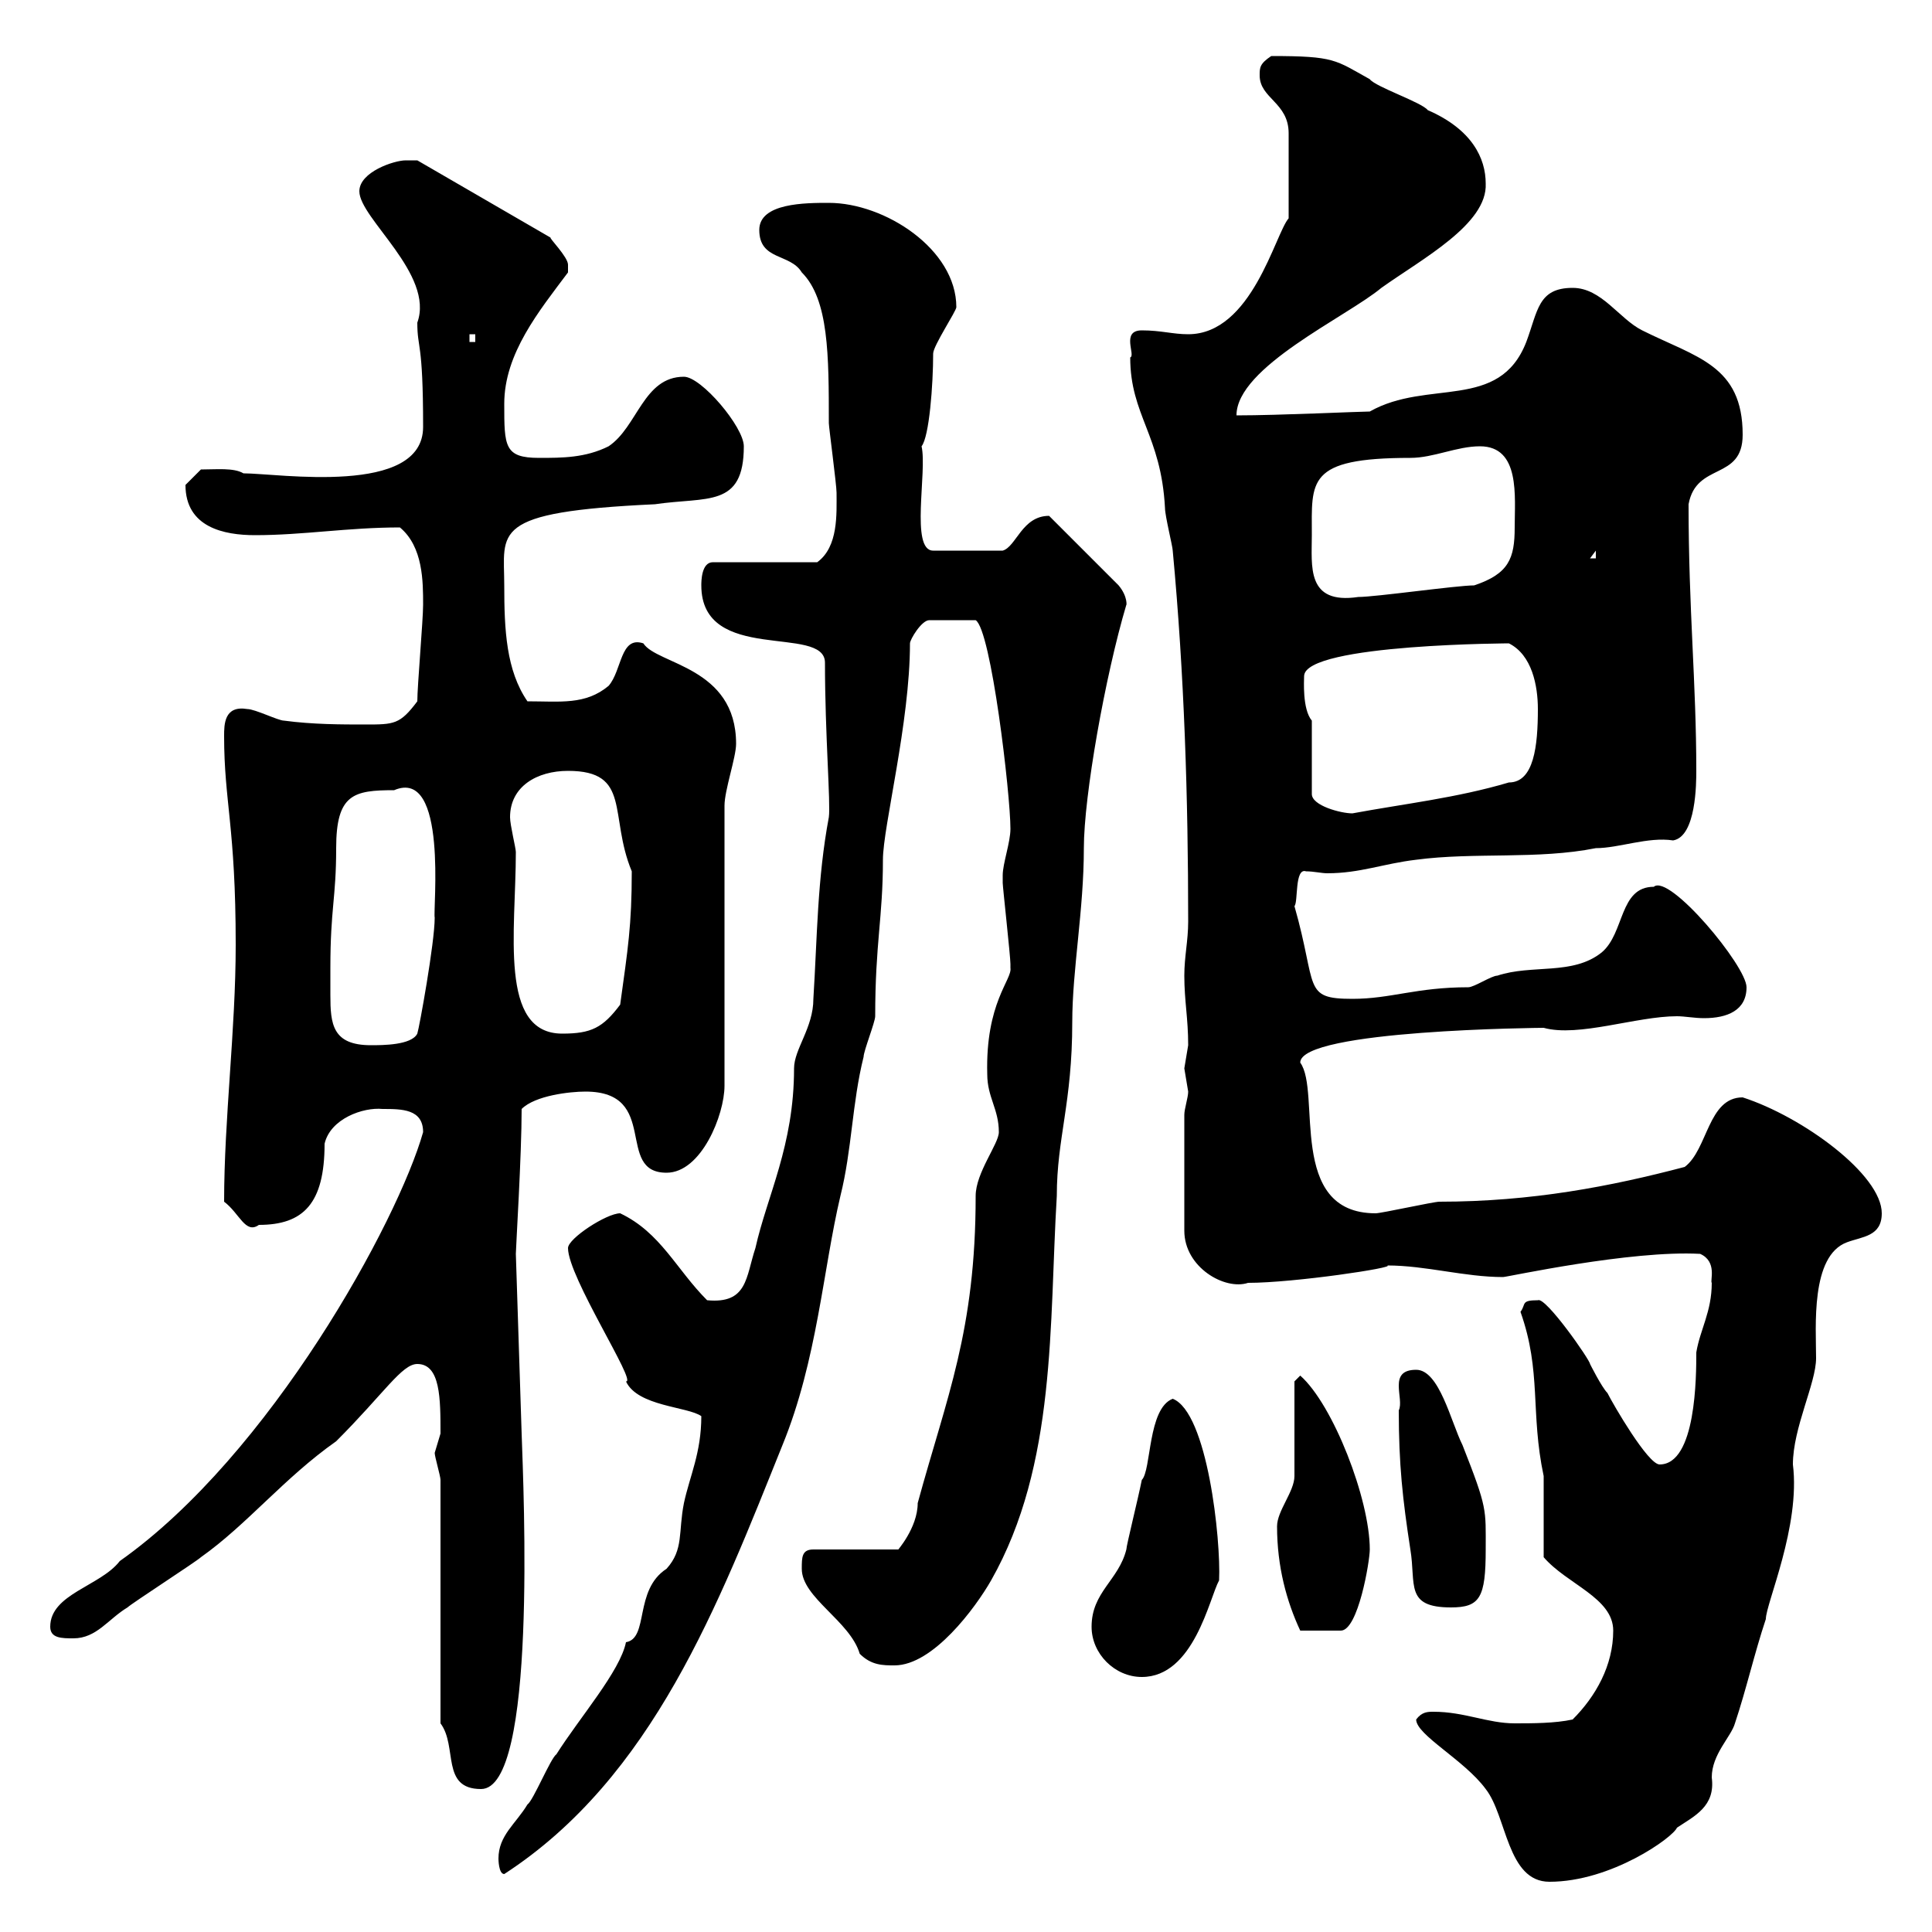 <svg xmlns="http://www.w3.org/2000/svg" xmlns:xlink="http://www.w3.org/1999/xlink" width="300" height="300"><path d="M219.90 267C219.90 269.40 227.40 273.30 230.70 277.80C234 282 234 292.20 240.60 292.20C250.20 292.20 259.80 285.30 260.40 283.80C263.10 282 266.40 280.50 265.80 276C265.80 272.40 268.80 269.70 269.40 267.60C271.20 262.20 272.40 256.80 274.20 251.40C274.20 249 279.60 237 278.40 227.40C278.40 221.70 282 214.80 282 210.90C282 206.10 281.10 195 286.80 192.90C289.20 192 292.20 192 292.20 188.40C292.20 182.40 279.90 173.40 270.60 170.40C265.20 170.40 265.20 178.50 261.60 181.20C250.20 184.20 237.90 186.60 223.50 186.60C222.60 186.60 214.50 188.40 213.60 188.40C199.80 188.40 205.20 169.50 201.90 165C201.90 159.90 239.40 159.60 239.70 159.60C245.10 161.10 254.10 157.80 260.40 157.80C261.60 157.80 263.10 158.10 264.60 158.10C268.20 158.10 271.20 156.90 271.20 153.30C271.20 150 259.20 135.60 256.80 137.70C251.40 137.70 252.30 144.90 248.70 147.90C244.20 151.50 237.90 149.70 232.50 151.50C231.60 151.50 228.90 153.30 228 153.30C219.90 153.30 216 155.10 210 155.10C202.20 155.10 204.60 153.30 201 140.70C201.60 140.10 201 134.70 202.80 135.30C204 135.30 205.20 135.60 206.10 135.60C211.20 135.60 214.80 134.10 219.90 133.50C228.90 132.30 238.80 133.50 247.80 131.70C251.40 131.70 255.90 129.90 259.80 130.50C263.40 129.90 263.40 121.50 263.40 119.70C263.40 105.90 262.20 94.80 262.20 78.30C263.40 71.70 270.60 74.70 270.60 67.50C270.60 56.70 263.40 55.50 255 51.30C251.40 49.50 248.70 44.70 244.20 44.70C238.80 44.70 238.80 48.30 237 53.10C232.80 63.90 221.70 58.80 212.70 63.90C211.20 63.90 198.60 64.50 192 64.50C192 57 209.10 49.20 214.50 44.70C220.80 40.20 231 34.80 230.70 28.50C230.70 24.60 228.60 20.10 221.70 17.10C220.80 15.90 213.60 13.50 212.70 12.30C207.30 9.30 207.30 8.70 197.40 8.70C195.60 9.90 195.60 10.50 195.60 11.70C195.60 15.30 200.10 15.90 200.10 20.70L200.10 33.90C198 36.30 194.40 51.90 184.50 51.90C182.10 51.90 180.30 51.30 177.30 51.30C174 51.30 176.40 55.20 175.50 55.50C175.50 64.50 180.30 67.50 180.90 78.90C180.90 80.10 182.10 84.90 182.10 85.50C183.90 104.70 184.50 123.90 184.50 143.10C184.50 146.10 183.90 148.50 183.90 151.50C183.90 155.40 184.50 158.10 184.50 162.30C184.50 162.30 183.90 165.90 183.90 165.90C183.90 165.90 184.50 169.50 184.50 169.50C184.50 170.40 183.90 172.20 183.90 173.10L183.90 191.10C183.90 196.80 190.20 200.40 193.80 199.20C201 199.20 216.90 196.80 215.40 196.50C221.40 196.50 227.40 198.30 233.40 198.30C234 198.30 253.20 194.10 264 194.70C266.70 195.90 265.50 198.90 265.80 199.20C265.80 203.70 264 206.40 263.40 210C263.40 213.60 263.40 227.40 257.70 227.40C255.90 227.40 250.50 218.10 249.60 216.30C248.70 215.40 246.90 211.80 246.90 211.80C246.90 211.20 240 201.30 238.80 201.90C236.10 201.90 237 202.50 236.10 203.70C239.40 213 237.60 219.30 239.70 229.20C239.70 231 239.70 240 239.70 241.80C243.30 246 250.50 248.10 250.50 253.20C250.50 258.60 247.80 263.40 244.20 267C241.50 267.60 237.90 267.60 235.20 267.60C231 267.60 227.40 265.80 222.60 265.80C221.70 265.80 220.80 265.80 219.90 267ZM77.40 288.60C77.40 288.60 77.40 291 78.30 291C101.40 276 111.60 249 121.50 224.40C126.90 211.20 127.80 197.10 130.50 185.70C132.30 178.50 132.30 171.30 134.10 164.10C134.10 163.20 135.90 158.70 135.90 157.80C135.90 146.40 137.10 142.50 137.10 133.50C137.10 128.40 141.30 112.20 141.30 99.90C141.30 99.30 143.10 96.30 144.30 96.30L151.50 96.30C153.90 97.80 156.90 123.30 156.90 128.70C156.90 130.80 155.70 134.10 155.70 135.90C155.70 137.10 155.70 137.10 155.70 137.10C155.70 137.70 156.90 148.50 156.90 149.70C156.90 149.70 156.90 149.70 156.90 150.30C157.20 152.10 153 155.70 153.30 166.80C153.30 170.40 155.10 172.20 155.10 175.80C155.10 177.60 151.50 182.10 151.50 185.70C151.50 206.70 147 216.90 142.50 233.40C142.50 237.30 139.20 240.90 139.50 240.60L126.30 240.60C124.50 240.60 124.50 241.80 124.50 243.60C124.50 248.10 132 251.70 133.50 256.80C135.30 258.60 137.10 258.60 138.90 258.60C144.90 258.60 151.50 249.60 153.90 245.40C164.10 227.40 162.90 205.50 164.10 185.70C164.10 176.70 166.50 171.30 166.50 158.70C166.50 150.60 168.30 141.30 168.30 131.70C168.30 123.60 171.60 105 174.90 93.90C174.90 94.20 175.20 92.70 173.70 90.90L162.90 80.10C158.70 80.10 157.80 84.90 155.70 85.50L144.90 85.50C141.30 85.50 144 73.20 143.10 69.30C144.30 67.80 144.90 59.70 144.90 54.90C144.90 53.70 148.50 48.30 148.50 47.70C148.50 38.70 137.40 31.50 128.70 31.50C125.10 31.50 117.90 31.50 117.90 35.70C117.90 40.50 122.70 39.30 124.50 42.30C128.70 46.50 128.70 55.20 128.70 65.70C128.70 66.30 129.90 75.30 129.90 76.50C129.90 79.80 130.20 84.90 126.90 87.30L110.70 87.30C108.90 87.30 108.90 90.30 108.90 90.90C108.90 103.20 128.10 96.90 128.10 102.90C128.10 114 129 124.80 128.70 126.90C126.90 136.50 126.90 145.50 126.30 155.10C126.30 159.60 123.30 162.90 123.30 165.90C123.30 177.90 119.10 185.70 117.30 193.80C115.80 198.30 116.10 202.50 109.80 201.90C105 197.10 102.60 191.40 96.30 188.40C94.20 188.40 88.20 192.30 88.20 193.80C88.20 198.30 99 214.80 97.20 214.50C99 218.40 106.80 218.40 108.90 219.90C108.90 225.60 107.10 229.20 106.20 233.40C105.30 237.90 106.20 240.60 103.50 243.60C98.40 246.90 100.80 254.40 97.20 255C96.30 259.50 90 266.70 86.40 272.40C85.50 273 82.80 279.60 81.90 280.20C80.10 283.20 77.40 285 77.40 288.60ZM68.40 267.60C71.10 271.20 68.40 277.80 74.70 277.80C83.40 277.80 81.30 231.60 81 222.60L80.10 194.70C80.10 193.80 81 179.40 81 172.20C83.10 170.10 88.50 169.50 90.90 169.50C102.60 169.50 95.40 182.10 103.50 182.10C108.90 182.10 112.50 173.10 112.50 168.60L112.50 125.10C112.50 122.70 114.30 117.60 114.30 115.50C114.30 103.50 102 103.20 99.90 99.90C96.30 98.70 96.60 104.10 94.50 106.50C90.90 109.50 87 108.90 81.90 108.90C78.60 104.10 78.30 97.80 78.30 90.90C78.30 82.50 75.90 79.50 101.70 78.30C109.80 77.10 115.50 78.90 115.50 69.30C115.50 66.30 108.90 58.50 106.20 58.50C99.90 58.50 99 66.30 94.50 69.30C90.90 71.10 87.30 71.10 83.70 71.10C78.30 71.10 78.30 69.30 78.30 62.70C78.30 54.90 83.70 48.30 88.20 42.30C88.20 42.30 88.20 42.30 88.20 41.10C88.20 39.90 85.20 36.90 85.50 36.90L64.80 24.90C64.80 24.90 63.90 24.90 63 24.90C61.20 24.90 55.80 26.70 55.80 29.70C55.80 33.90 67.50 42.60 64.80 50.10C64.80 54.30 65.70 52.80 65.70 66.30C65.70 77.10 43.20 73.50 37.80 73.50C36.30 72.60 33.60 72.90 31.20 72.90C31.20 72.90 29.40 74.70 28.80 75.30C28.80 81.90 34.80 83.10 39.60 83.10C47.10 83.10 54 81.90 62.10 81.90C65.70 84.90 65.70 90.30 65.70 93.90C65.70 96.30 64.80 106.50 64.80 108.90C62.10 112.50 61.20 112.50 56.70 112.50C53.10 112.50 48.60 112.50 44.10 111.90C43.20 111.90 39.60 110.10 38.40 110.10C34.80 109.50 34.80 112.50 34.80 114.30C34.80 124.50 36.60 128.40 36.60 146.70C36.60 159.90 34.80 173.70 34.80 186.60C37.20 188.40 38.10 191.70 40.20 190.20C47.10 190.20 50.40 186.90 50.40 177.60C51.30 173.70 56.40 171.90 59.40 172.20C62.40 172.20 65.70 172.20 65.70 175.80C61.80 189.60 42 225.90 18.60 242.40C15.60 246.30 7.80 247.50 7.80 252.60C7.80 254.40 9.60 254.40 11.40 254.40C15 254.40 16.80 251.40 19.80 249.60C20.40 249 30.60 242.40 31.20 241.80C38.40 236.70 44.10 229.50 52.20 223.80C59.70 216.30 62.40 211.80 64.80 211.80C68.40 211.80 68.40 217.20 68.40 222.60C68.40 222.60 67.50 225.60 67.50 225.60C67.50 226.20 68.40 229.20 68.40 229.80ZM169.50 252.60C169.50 256.80 173.10 260.40 177.30 260.40C185.40 260.40 187.80 248.10 189.30 245.40C189.60 239.10 187.50 219.30 182.10 217.20C178.20 218.70 178.80 228.30 177.30 229.80C176.70 232.80 174.90 240 174.90 240.60C173.70 245.40 169.50 247.20 169.50 252.60ZM198.30 237C198.30 243.30 199.80 248.70 201.90 253.20L208.20 253.20C210.90 253.20 212.70 242.40 212.70 240.60C212.70 232.80 207 218.10 201.90 213.60C201.90 213.60 201 214.50 201 214.50L201 229.20C201 231.60 198.30 234.60 198.30 237ZM217.20 219C217.20 227.40 217.80 232.80 219 240.60C219.90 246 218.10 249.60 225.30 249.60C229.80 249.60 230.70 248.10 230.70 240.60C230.70 234.30 231 234.30 227.10 224.40C225.30 220.80 223.50 212.70 219.90 212.70C215.40 212.70 218.10 217.20 217.20 219ZM51.30 150.30C51.30 141 52.20 139.50 52.20 131.70C52.20 123.30 54.90 122.70 61.20 122.70C69.60 119.10 67.20 141.30 67.50 142.50C67.50 146.40 65.10 159.60 64.80 160.50C63.90 162.30 59.40 162.30 57.60 162.30C51.60 162.30 51.30 159 51.30 154.50C51.30 153.30 51.30 151.80 51.30 150.30ZM79.20 126.90C79.20 122.10 83.40 119.70 88.20 119.70C98.10 119.70 94.50 126.60 98.10 135.30C98.10 143.70 97.50 147.30 96.30 156C93.60 159.60 91.80 160.50 87.30 160.50C77.40 160.50 80.10 144.60 80.10 132.30C80.10 131.70 79.20 128.10 79.20 126.90ZM203.70 111.90C202.20 110.10 202.50 105.60 202.50 105C202.50 99.90 235.80 99.90 234.30 99.90C237.90 101.70 238.80 106.50 238.80 110.10C238.80 115.80 238.20 121.50 234.30 121.50C226.20 123.90 218.10 124.80 210 126.30C208.20 126.30 203.70 125.10 203.70 123.30ZM203.70 83.10C203.70 74.70 202.80 71.10 219 71.10C222.60 71.10 226.20 69.30 229.80 69.30C236.10 69.30 235.20 77.10 235.20 81.90C235.20 86.70 234.30 89.10 228.90 90.90C226.20 90.90 213.60 92.70 210.90 92.70C202.80 93.90 203.70 87.90 203.70 83.10ZM247.80 85.50L247.80 86.70L246.90 86.70ZM72.90 51.90L73.80 51.90L73.80 53.10L72.90 53.10Z"/></svg>
